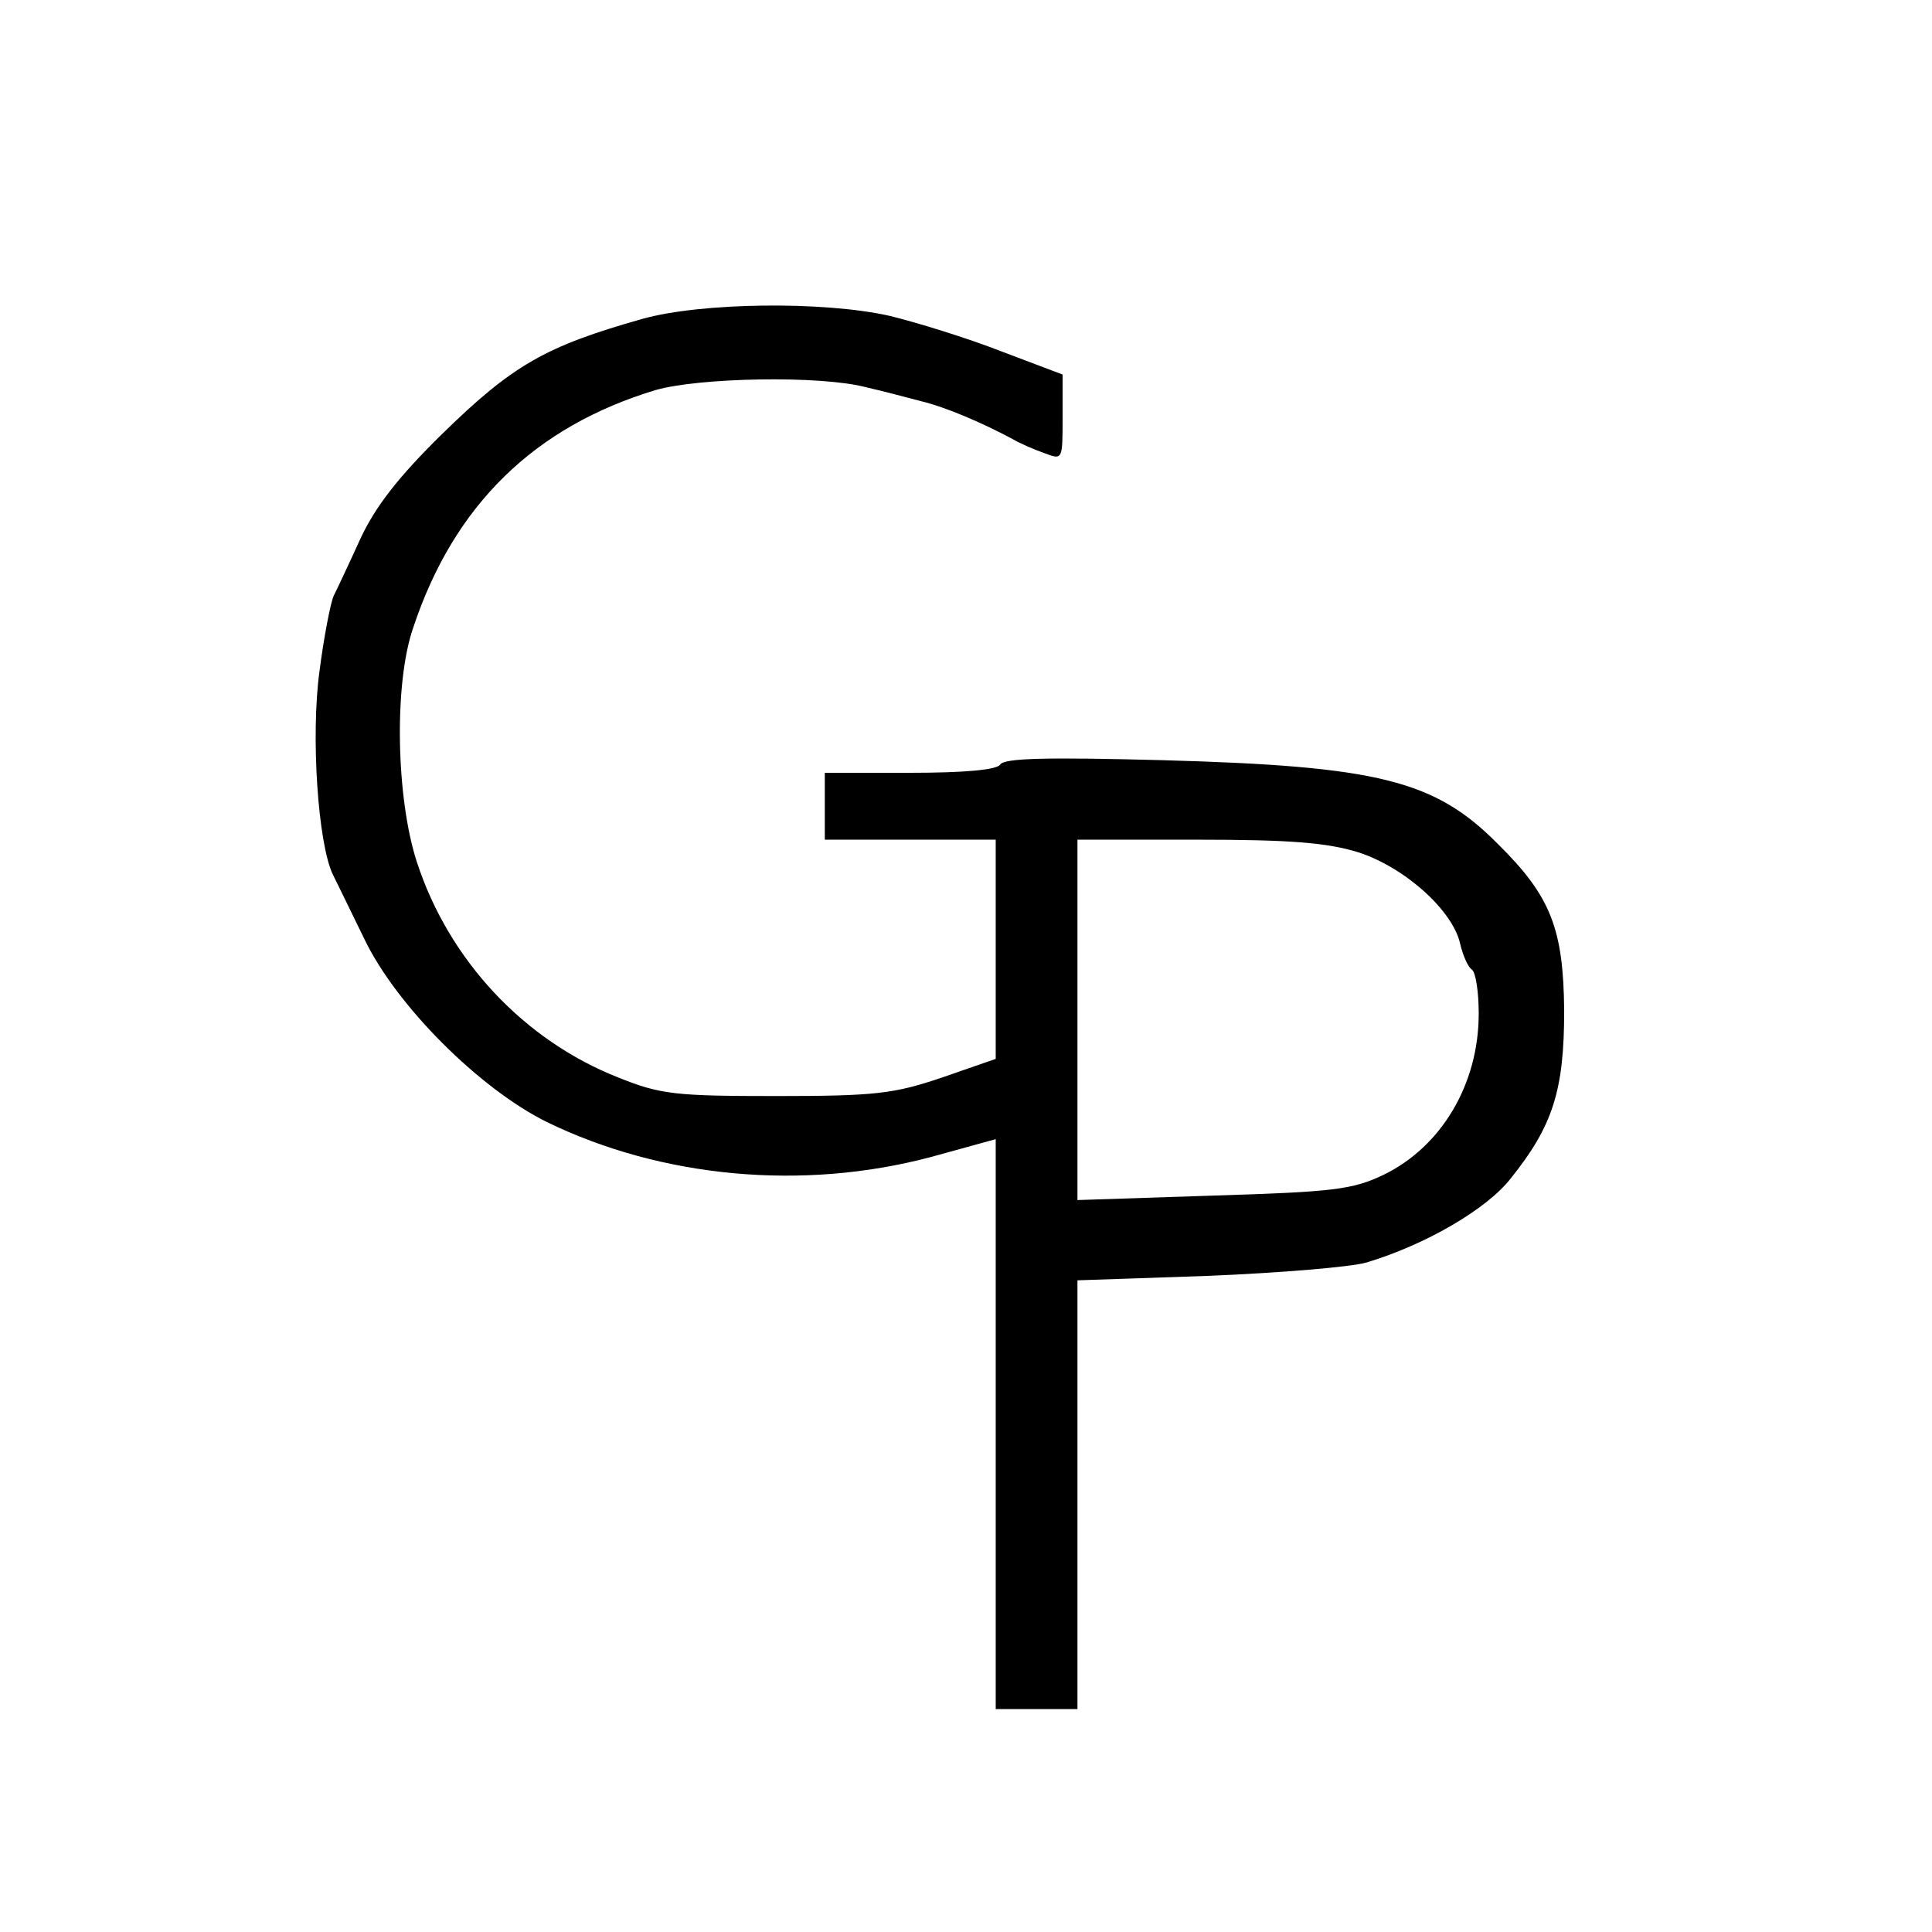 <?xml version="1.0" standalone="no"?>
<!DOCTYPE svg PUBLIC "-//W3C//DTD SVG 20010904//EN"
 "http://www.w3.org/TR/2001/REC-SVG-20010904/DTD/svg10.dtd">
<svg version="1.0" xmlns="http://www.w3.org/2000/svg"
 width="260pt" height="260pt" viewBox="0 0 260 260"
 preserveAspectRatio="xMidYMid meet">
<g transform="translate(0,260) scale(0.1,-0.1)"
fill="#000000" stroke="none">
<path d="M865 2171 c-131 -37 -175 -62 -271 -156 -58 -57 -89 -97 -109 -140
-15 -33 -31 -67 -36 -77 -4 -9 -13 -54 -19 -101 -12 -87 -2 -233 18 -274 5
-10 24 -49 42 -86 43 -90 155 -202 246 -247 154 -75 344 -93 517 -47 l87 24 0
-384 0 -383 55 0 55 0 0 288 0 289 176 6 c97 4 193 12 213 18 80 24 162 72
194 113 57 71 72 119 72 226 -1 110 -18 154 -89 224 -85 86 -161 105 -452 113
-153 4 -213 3 -218 -6 -5 -7 -47 -11 -122 -11 l-114 0 0 -45 0 -45 115 0 115
0 0 -148 0 -147 -72 -25 c-65 -22 -90 -25 -223 -25 -136 0 -156 2 -213 25
-127 50 -228 158 -271 290 -28 86 -31 240 -5 315 55 166 164 271 326 320 59
17 222 20 283 4 22 -5 56 -14 75 -19 33 -8 82 -29 123 -51 10 -6 29 -14 43
-19 24 -9 24 -9 24 48 l0 58 -82 31 c-46 18 -114 39 -151 48 -89 20 -253 18
-332 -4z m963 -718 c62 -20 127 -78 137 -123 4 -17 11 -32 16 -35 5 -4 9 -30
9 -59 0 -95 -50 -179 -128 -217 -42 -20 -67 -23 -230 -28 l-182 -6 0 243 0
242 162 0 c124 0 174 -4 216 -17z"/>
</g>
</svg>
